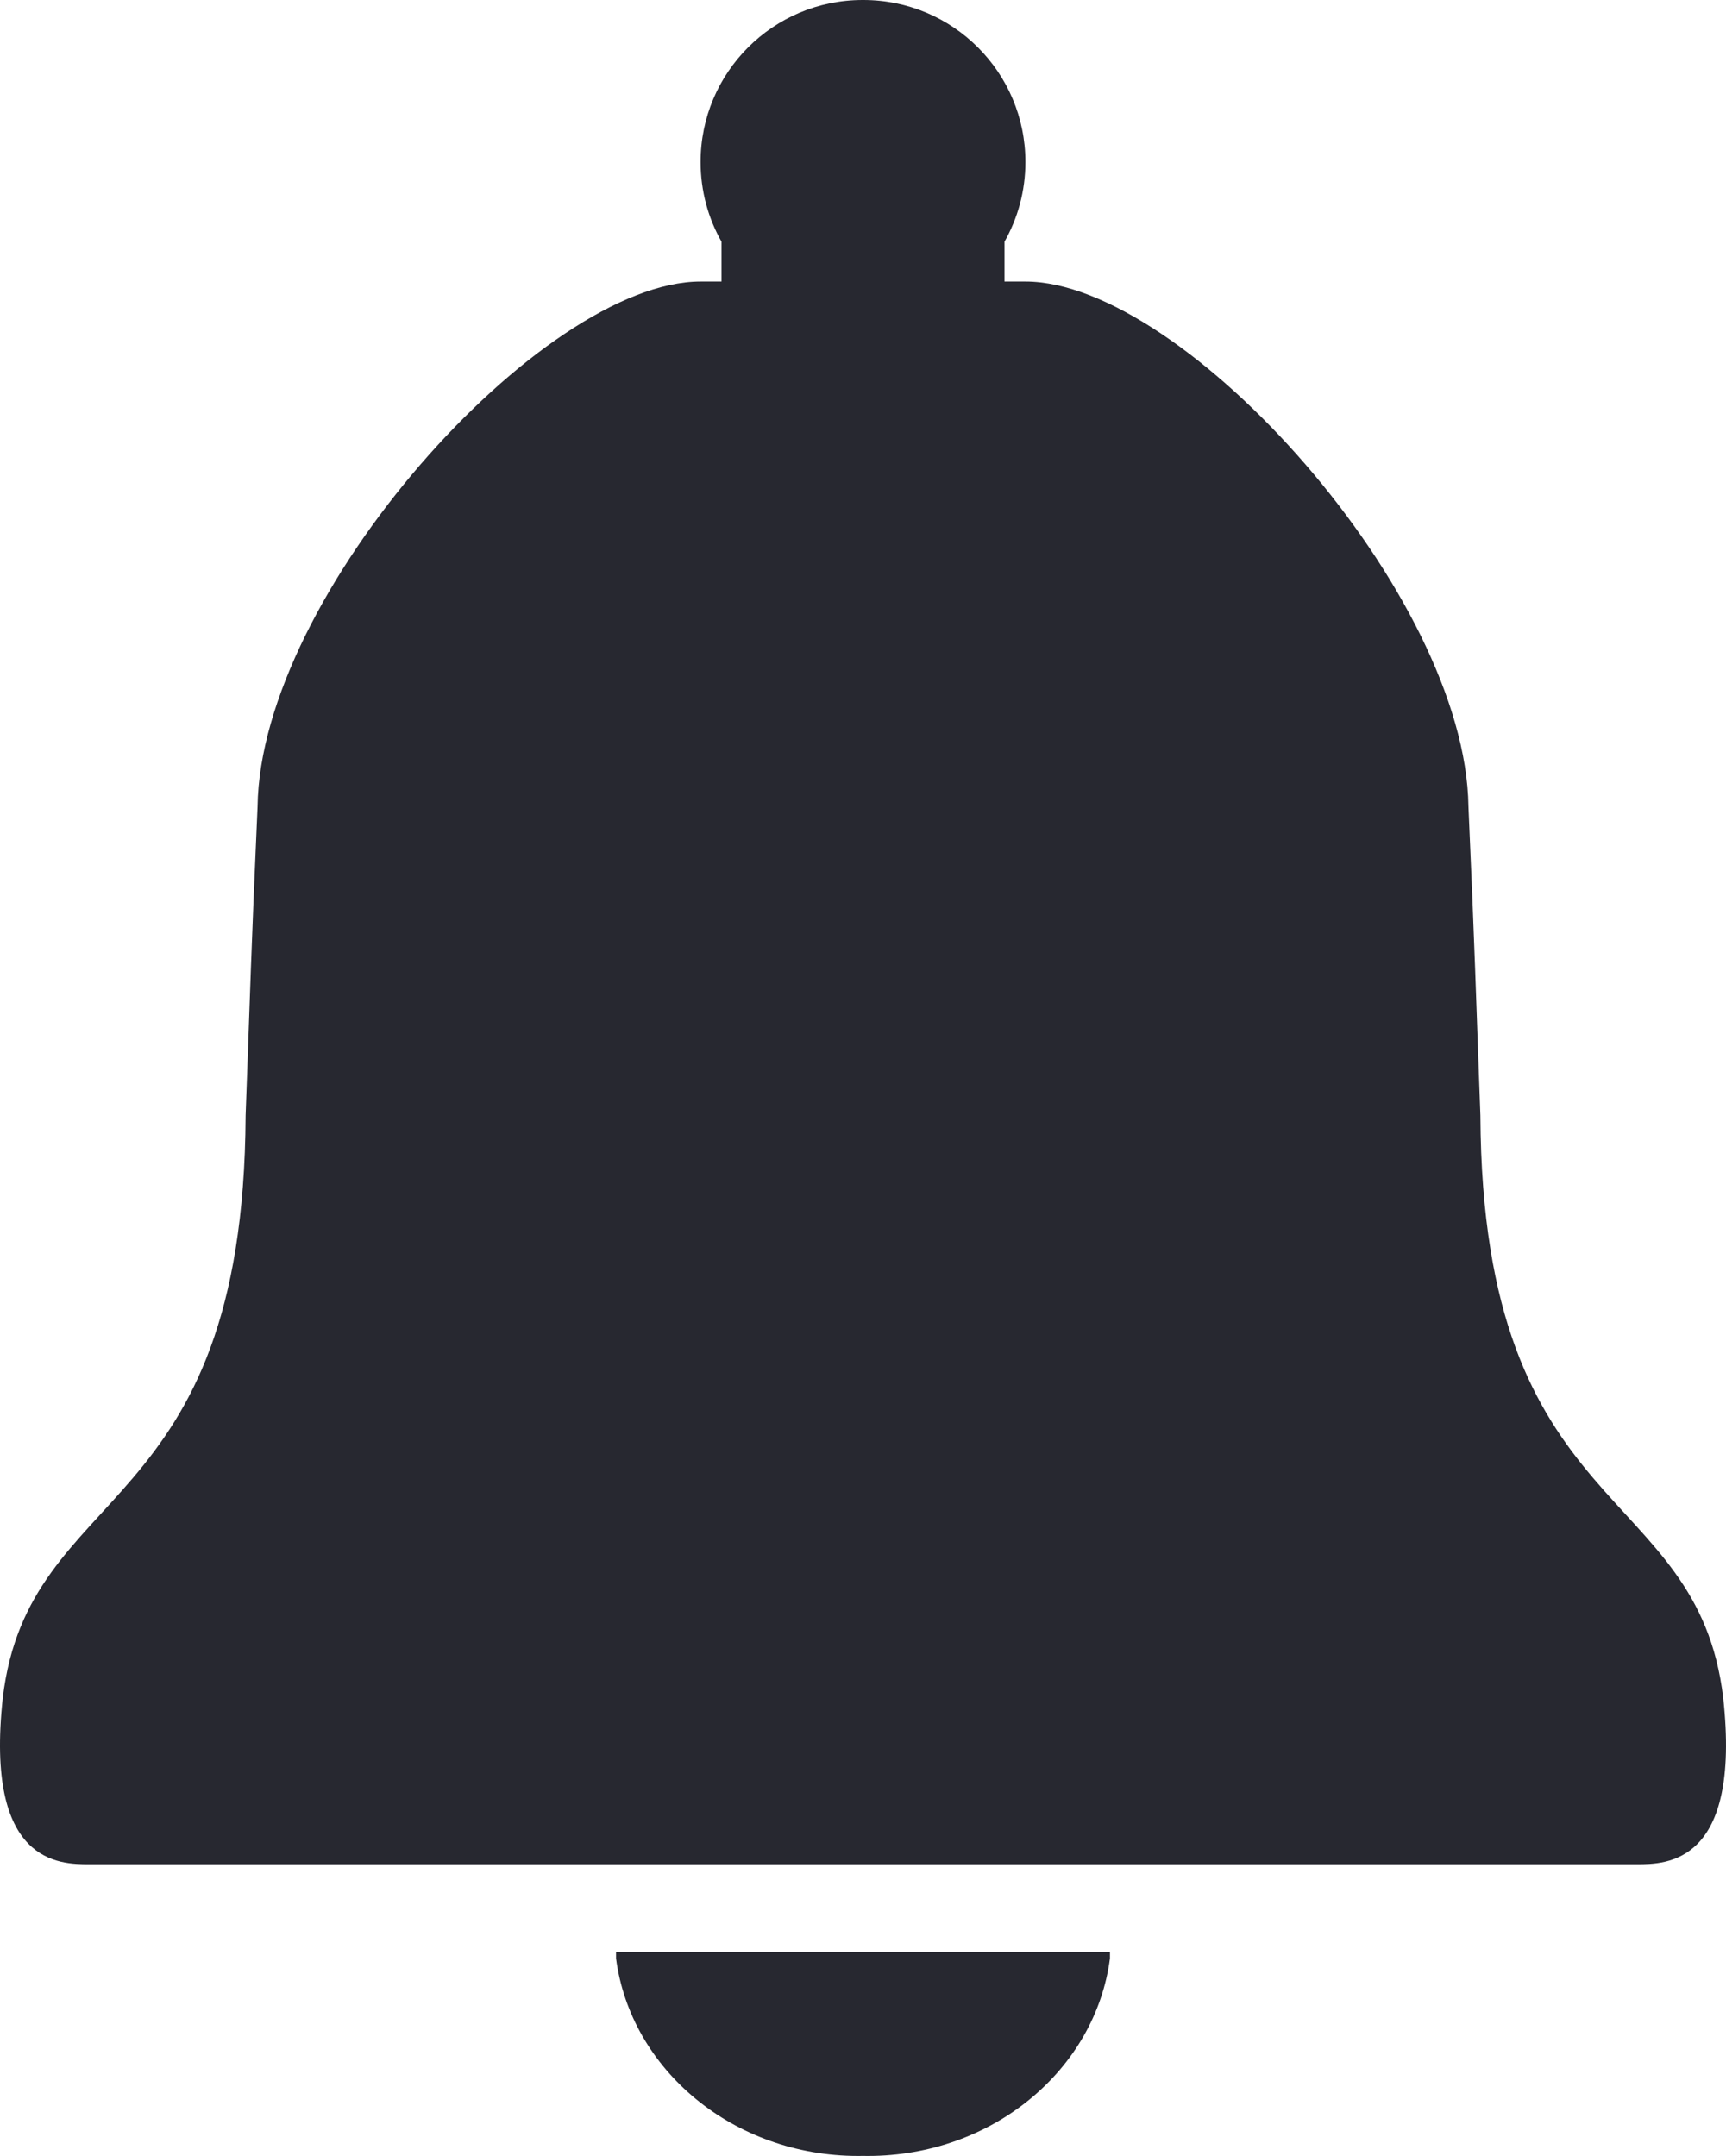 <?xml version="1.0" encoding="UTF-8"?>
<svg id="Layer_2" data-name="Layer 2" xmlns="http://www.w3.org/2000/svg" viewBox="0 0 1524.92 1904.28">
  <defs>
    <style>
      .cls-1 {
        fill: #272830;
        stroke-width: 0px;
      }
    </style>
  </defs>
  <g id="Layer_1-2" data-name="Layer 1">
    <g>
      <path class="cls-1" d="M1446.25,1646.64H78.67c-25.9,0-92.18,0-76.22-146.82,22.75-192.47,212.79-154.93,214.55-514.48,4.21-113.27,4.69-141.34,10.55-272.72,2.35-187.68,251.04-463.94,391.42-463.94h18.5v-35.15c-11.78-20.79-18.5-44.82-18.5-70.42C618.97,64.07,683.04,0,762.08,0h.76c79.04,0,143.11,64.07,143.11,143.11,0,25.6-6.72,49.63-18.5,70.42v35.15h18.5c140.38,0,389.07,276.26,391.42,463.94,5.86,131.38,6.34,159.45,10.55,272.72,1.76,359.55,191.8,322.01,214.55,514.48,15.96,146.82-50.32,146.82-76.22,146.82Z"/>
      <path class="cls-1" d="M980.64,1724.37v5.49c-12.93,98.28-103.73,174.42-213.84,174.42-1.45,0-2.9-.01-4.34-.04-1.44.03-2.89.04-4.34.04-110.11,0-200.91-76.14-213.84-174.42v-5.49h436.36Z"/>
    </g>
  </g>
</svg>